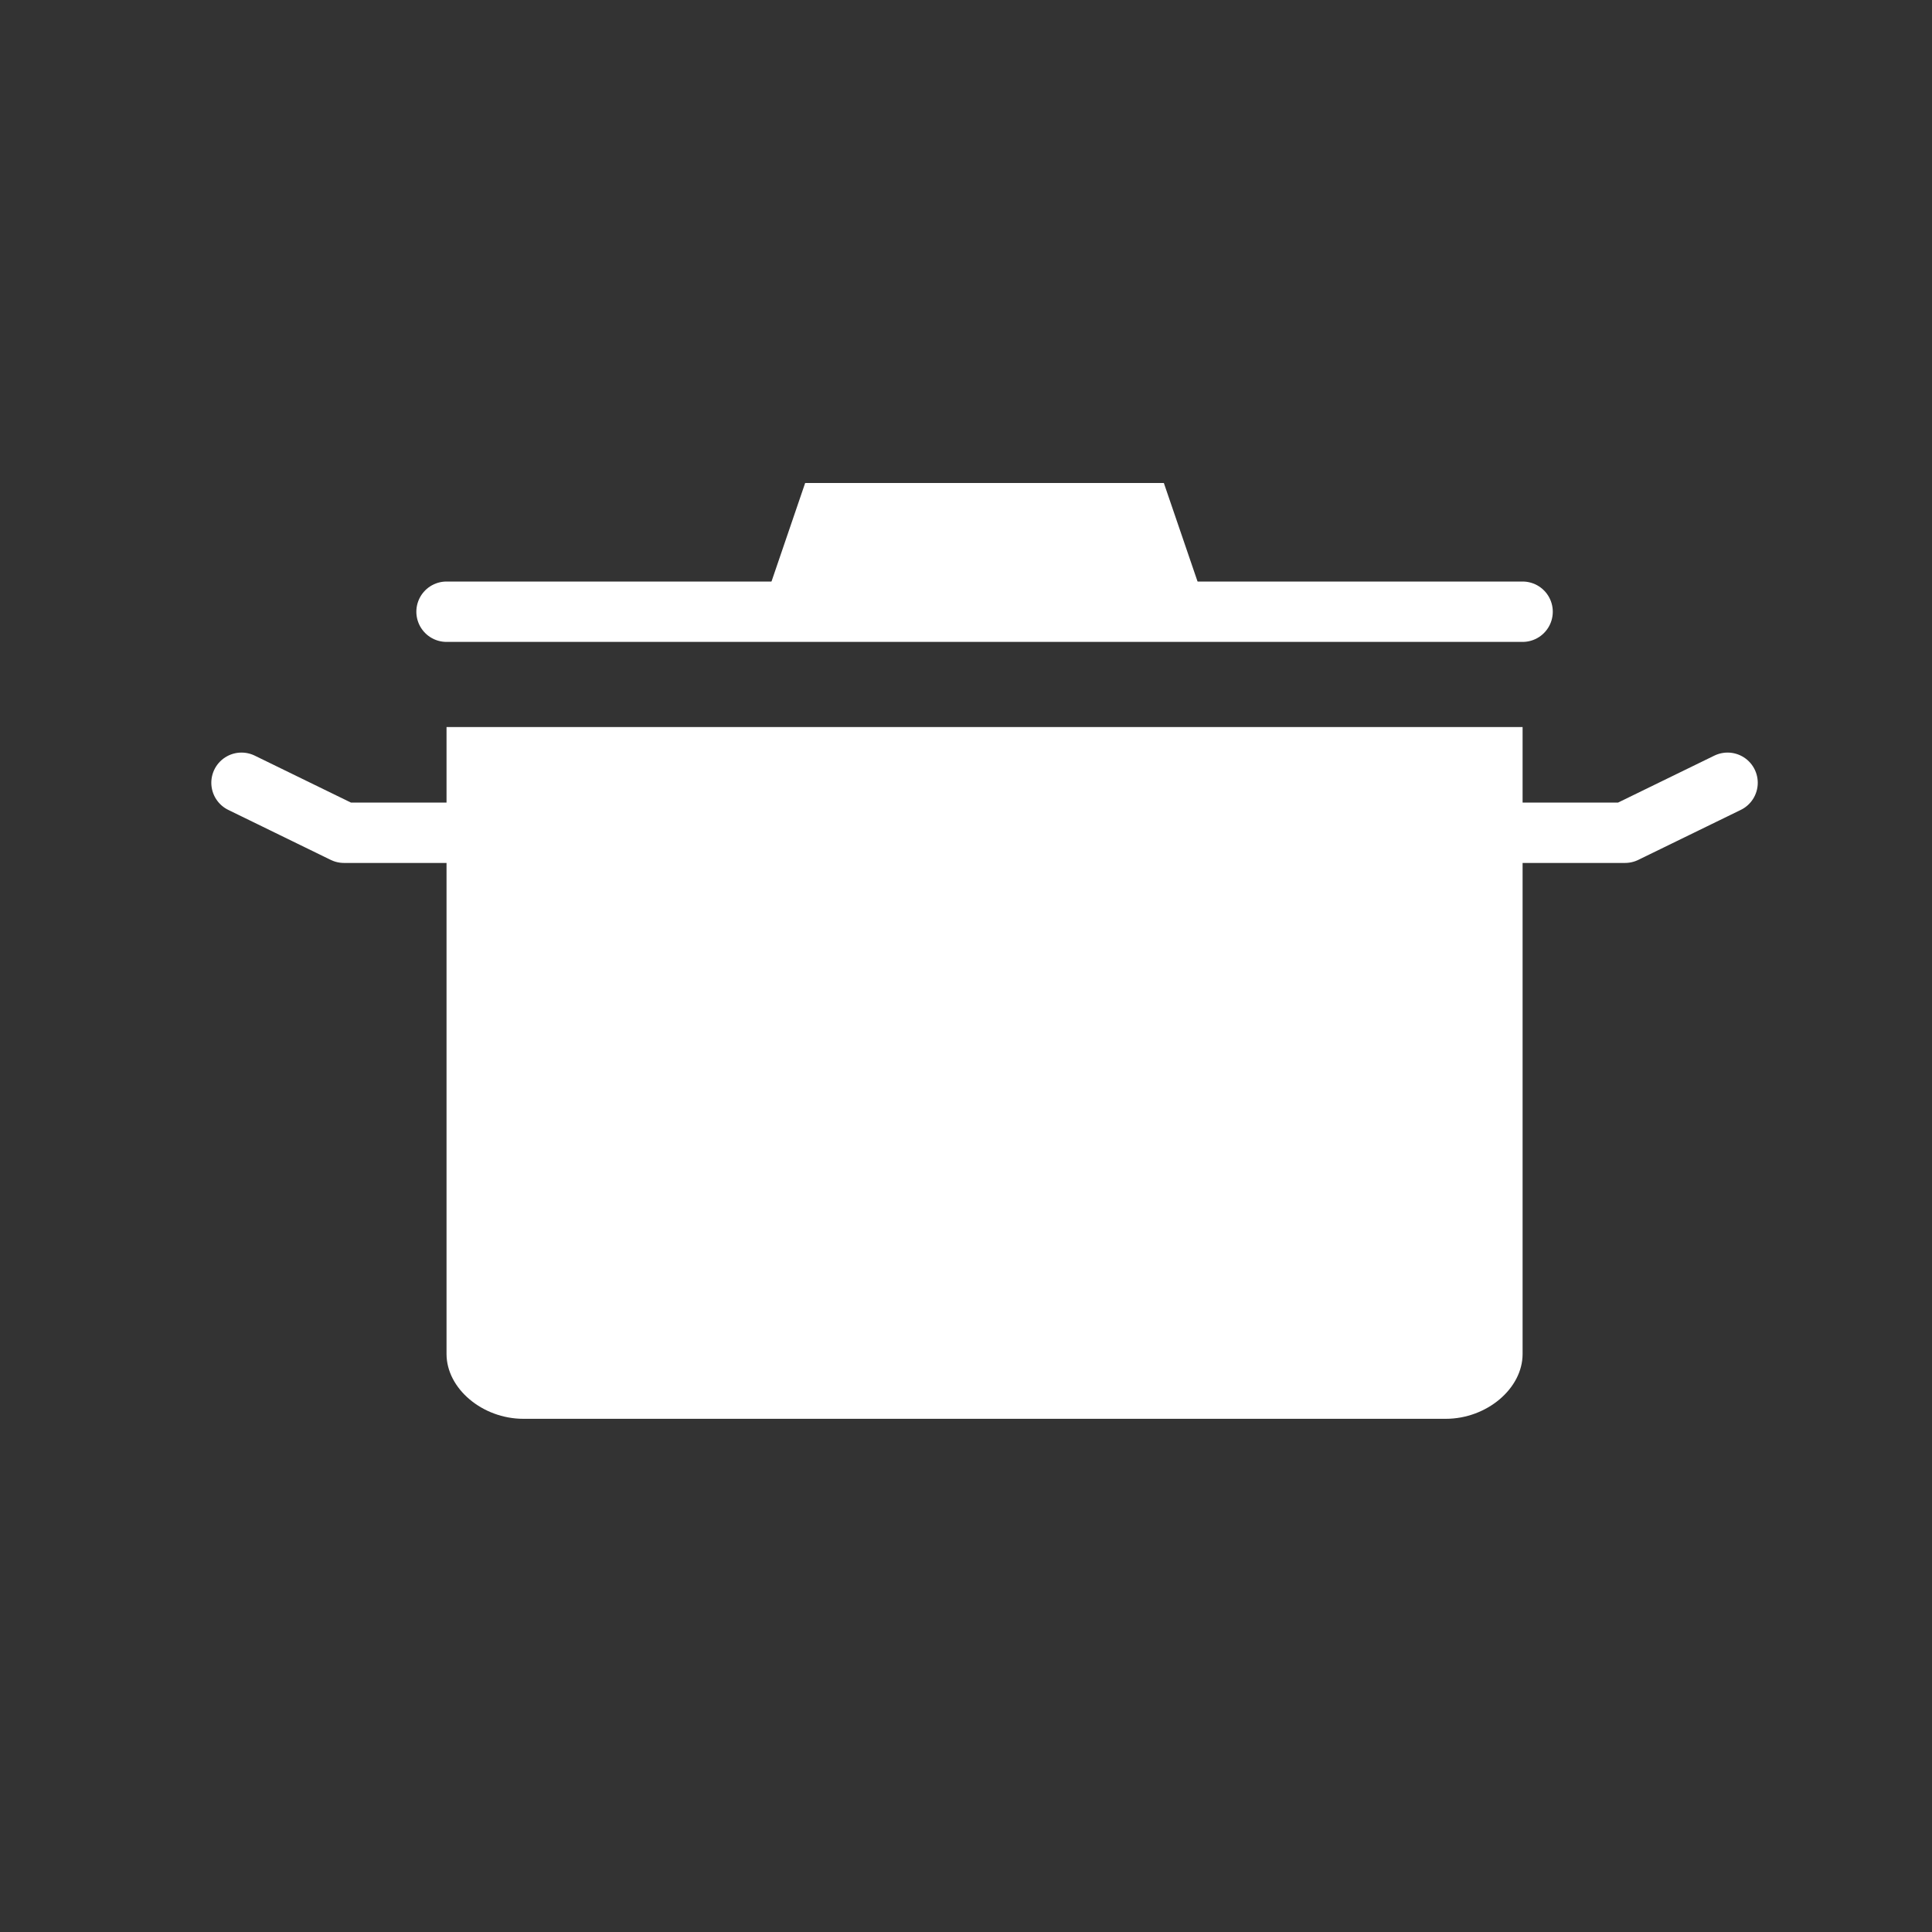 <svg width="32" height="32" viewBox="0 0 32 32" fill="none" xmlns="http://www.w3.org/2000/svg">
<rect x="0" y="0" width="32" height="32" fill="#333333" stroke="none"/>
<path d="M25.219 10.132L7.396 10.132" stroke="white" stroke-miterlimit="10" stroke-linecap="round" stroke-linejoin="round"/>
<path d="M25.219 12.042V22.426C25.219 22.999 24.625 23.5 23.946 23.5H8.669C7.99 23.5 7.396 22.999 7.396 22.426V12.042" fill="white"/>
<path d="M25.219 13.793H26.916L28.614 12.965" stroke="white" stroke-miterlimit="10" stroke-linecap="round" stroke-linejoin="round"/>
<path d="M7.395 13.793H5.697L4 12.965" stroke="white" stroke-miterlimit="10" stroke-linecap="round" stroke-linejoin="round"/>
<path d="M12.488 10.482L13.336 8H19.277L20.126 10.482" fill="white"/>
</svg>
